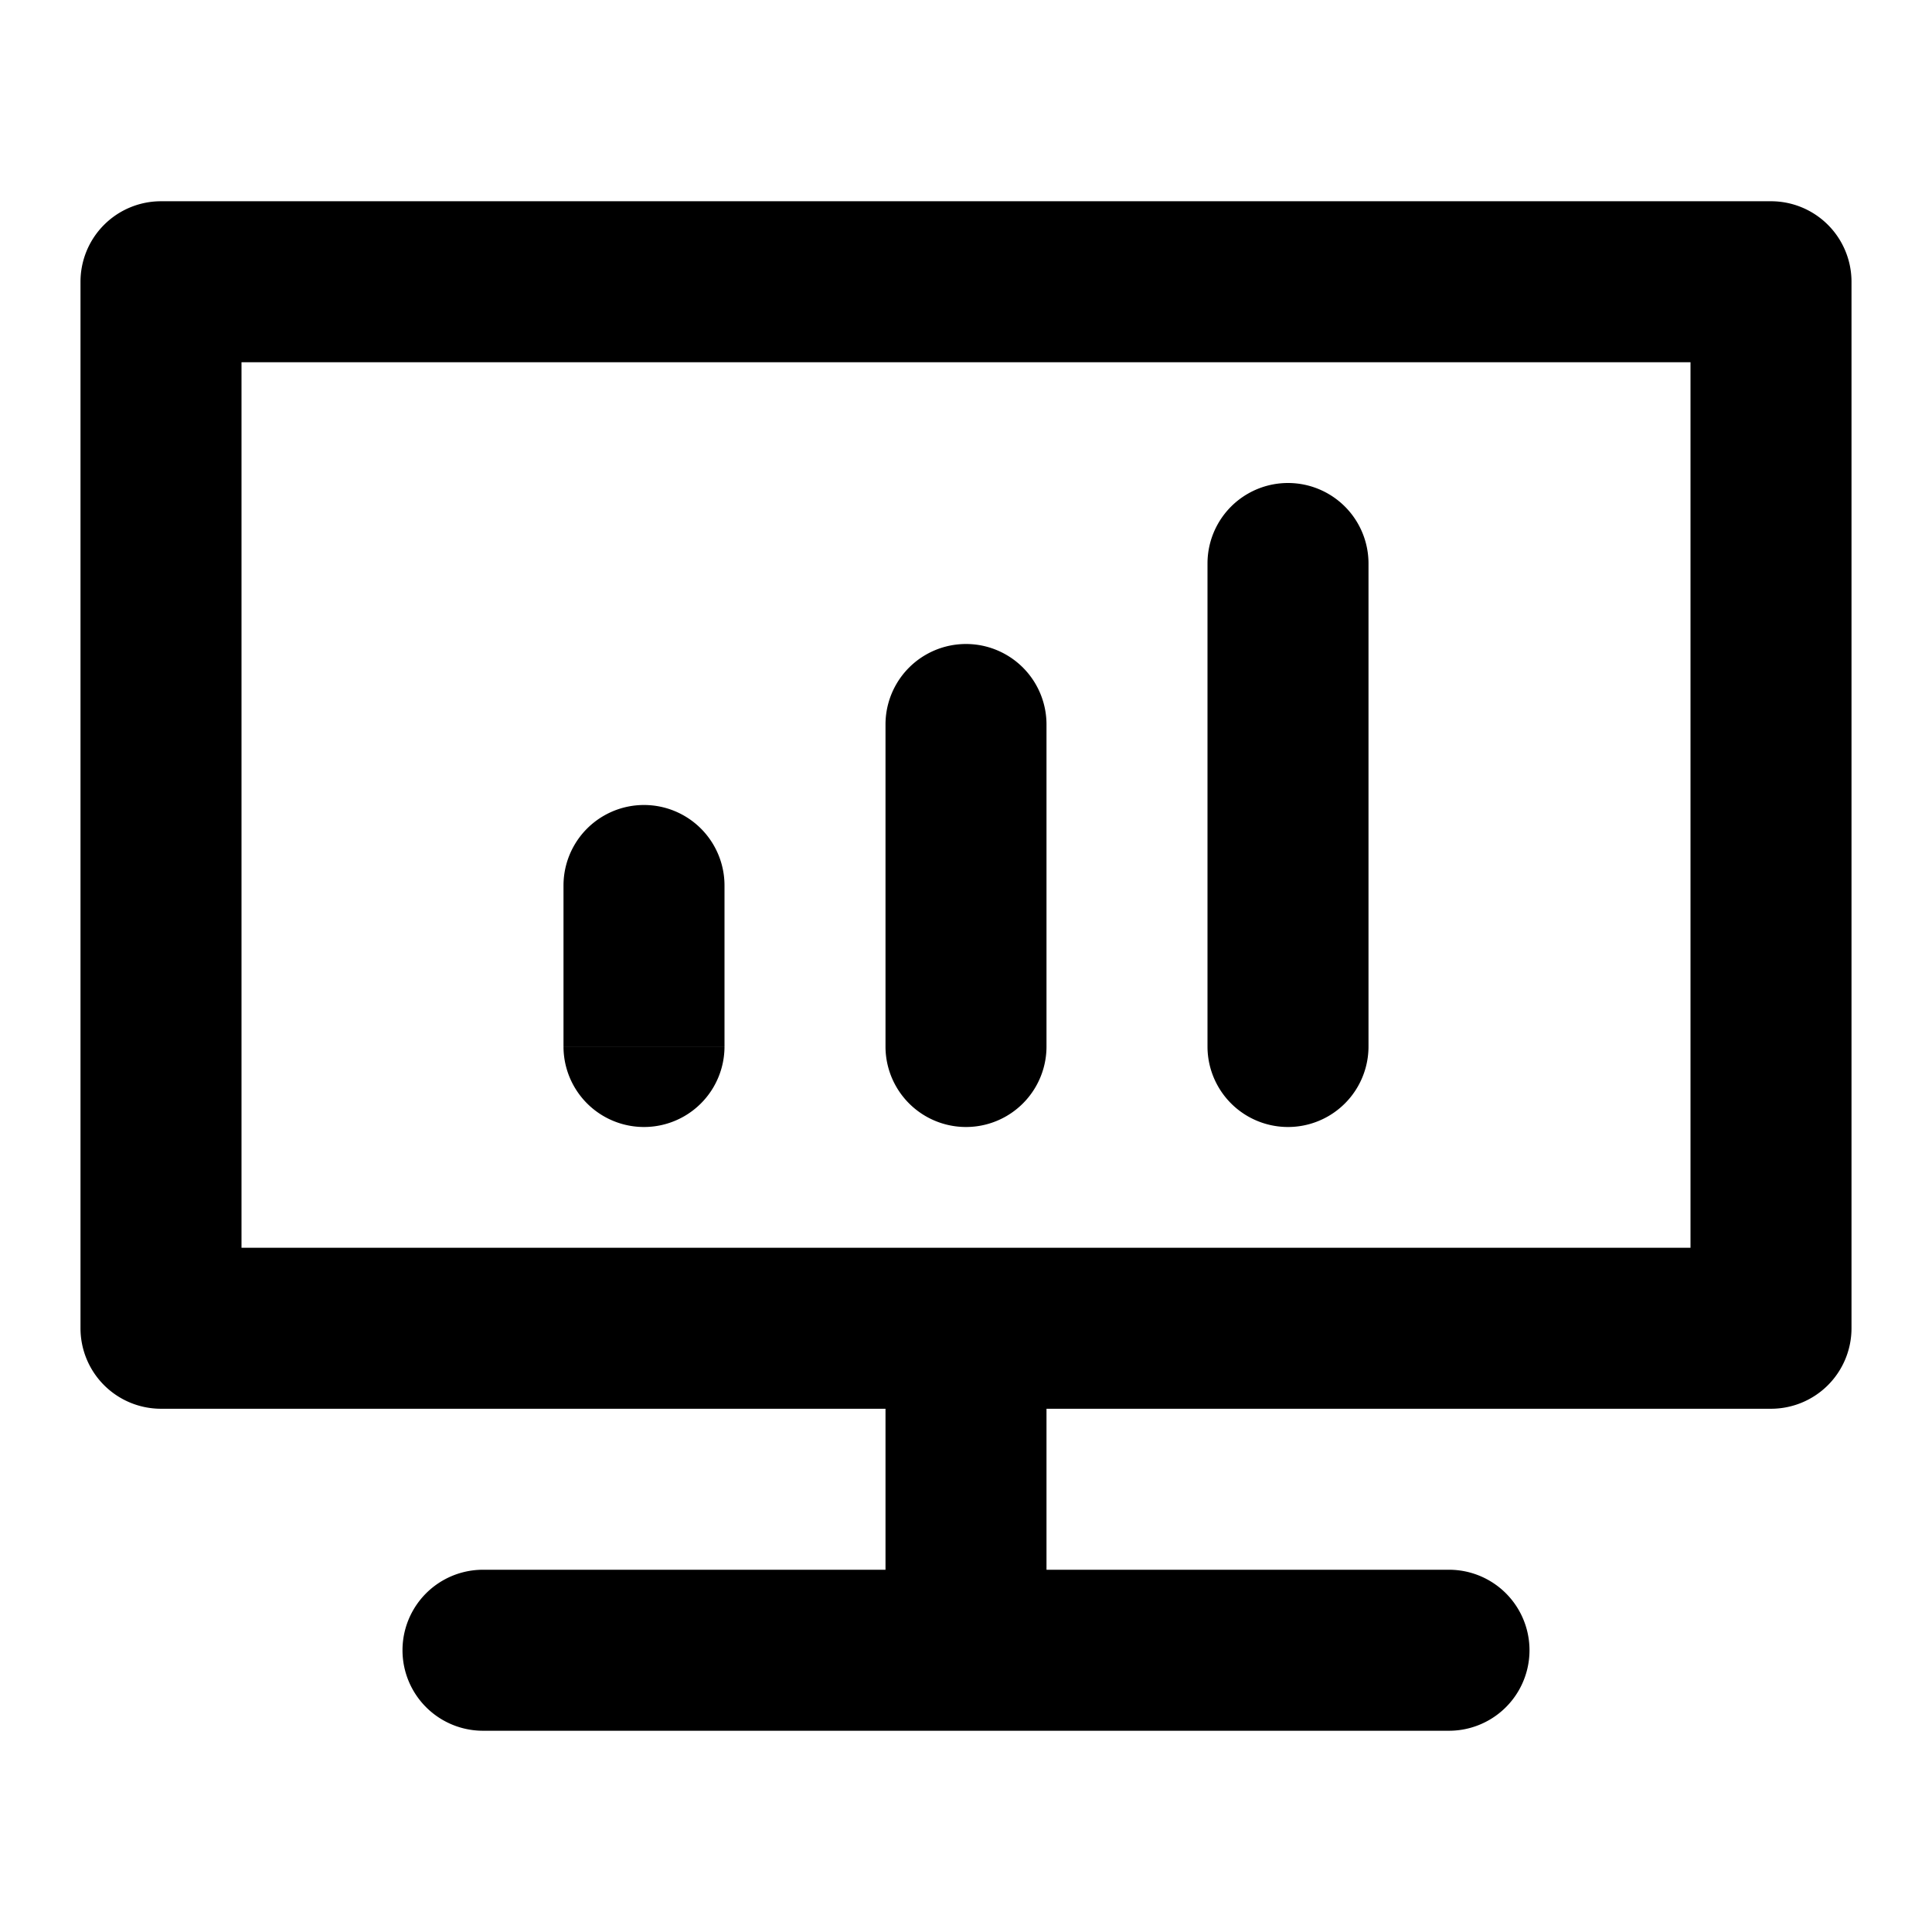 <svg width="24" height="24" fill="none" xmlns="http://www.w3.org/2000/svg"><path d="M2 16.5H1a1 1 0 0 0 1 1v-1Zm0-13v-1a1 1 0 0 0-1 1h1Zm20 0h1a1 1 0 0 0-1-1v1Zm0 13v1a1 1 0 0 0 1-1h-1ZM9 11a1 1 0 1 0-2 0h2Zm-2 2a1 1 0 1 0 2 0H7Zm6 3.5a1 1 0 1 0-2 0h2Zm-2 3a1 1 0 1 0 2 0h-2ZM13 9a1 1 0 1 0-2 0h2Zm-2 4a1 1 0 1 0 2 0h-2Zm6-6a1 1 0 1 0-2 0h2Zm-2 6a1 1 0 1 0 2 0h-2Zm-9 6.5a1 1 0 1 0 0 2v-2Zm12 2a1 1 0 1 0 0-2v2Zm-15-5v-13H1v13h2Zm-1-12h20v-2H2v2Zm19-1v13h2v-13h-2ZM7 11v2h2v-2H7Zm4 5.5v3h2v-3h-2ZM11 9v4h2V9h-2Zm4-2v6h2V7h-2ZM6 21.5h12v-2H6v2Zm16-6H2v2h20v-2Z" fill="#000"/></svg>